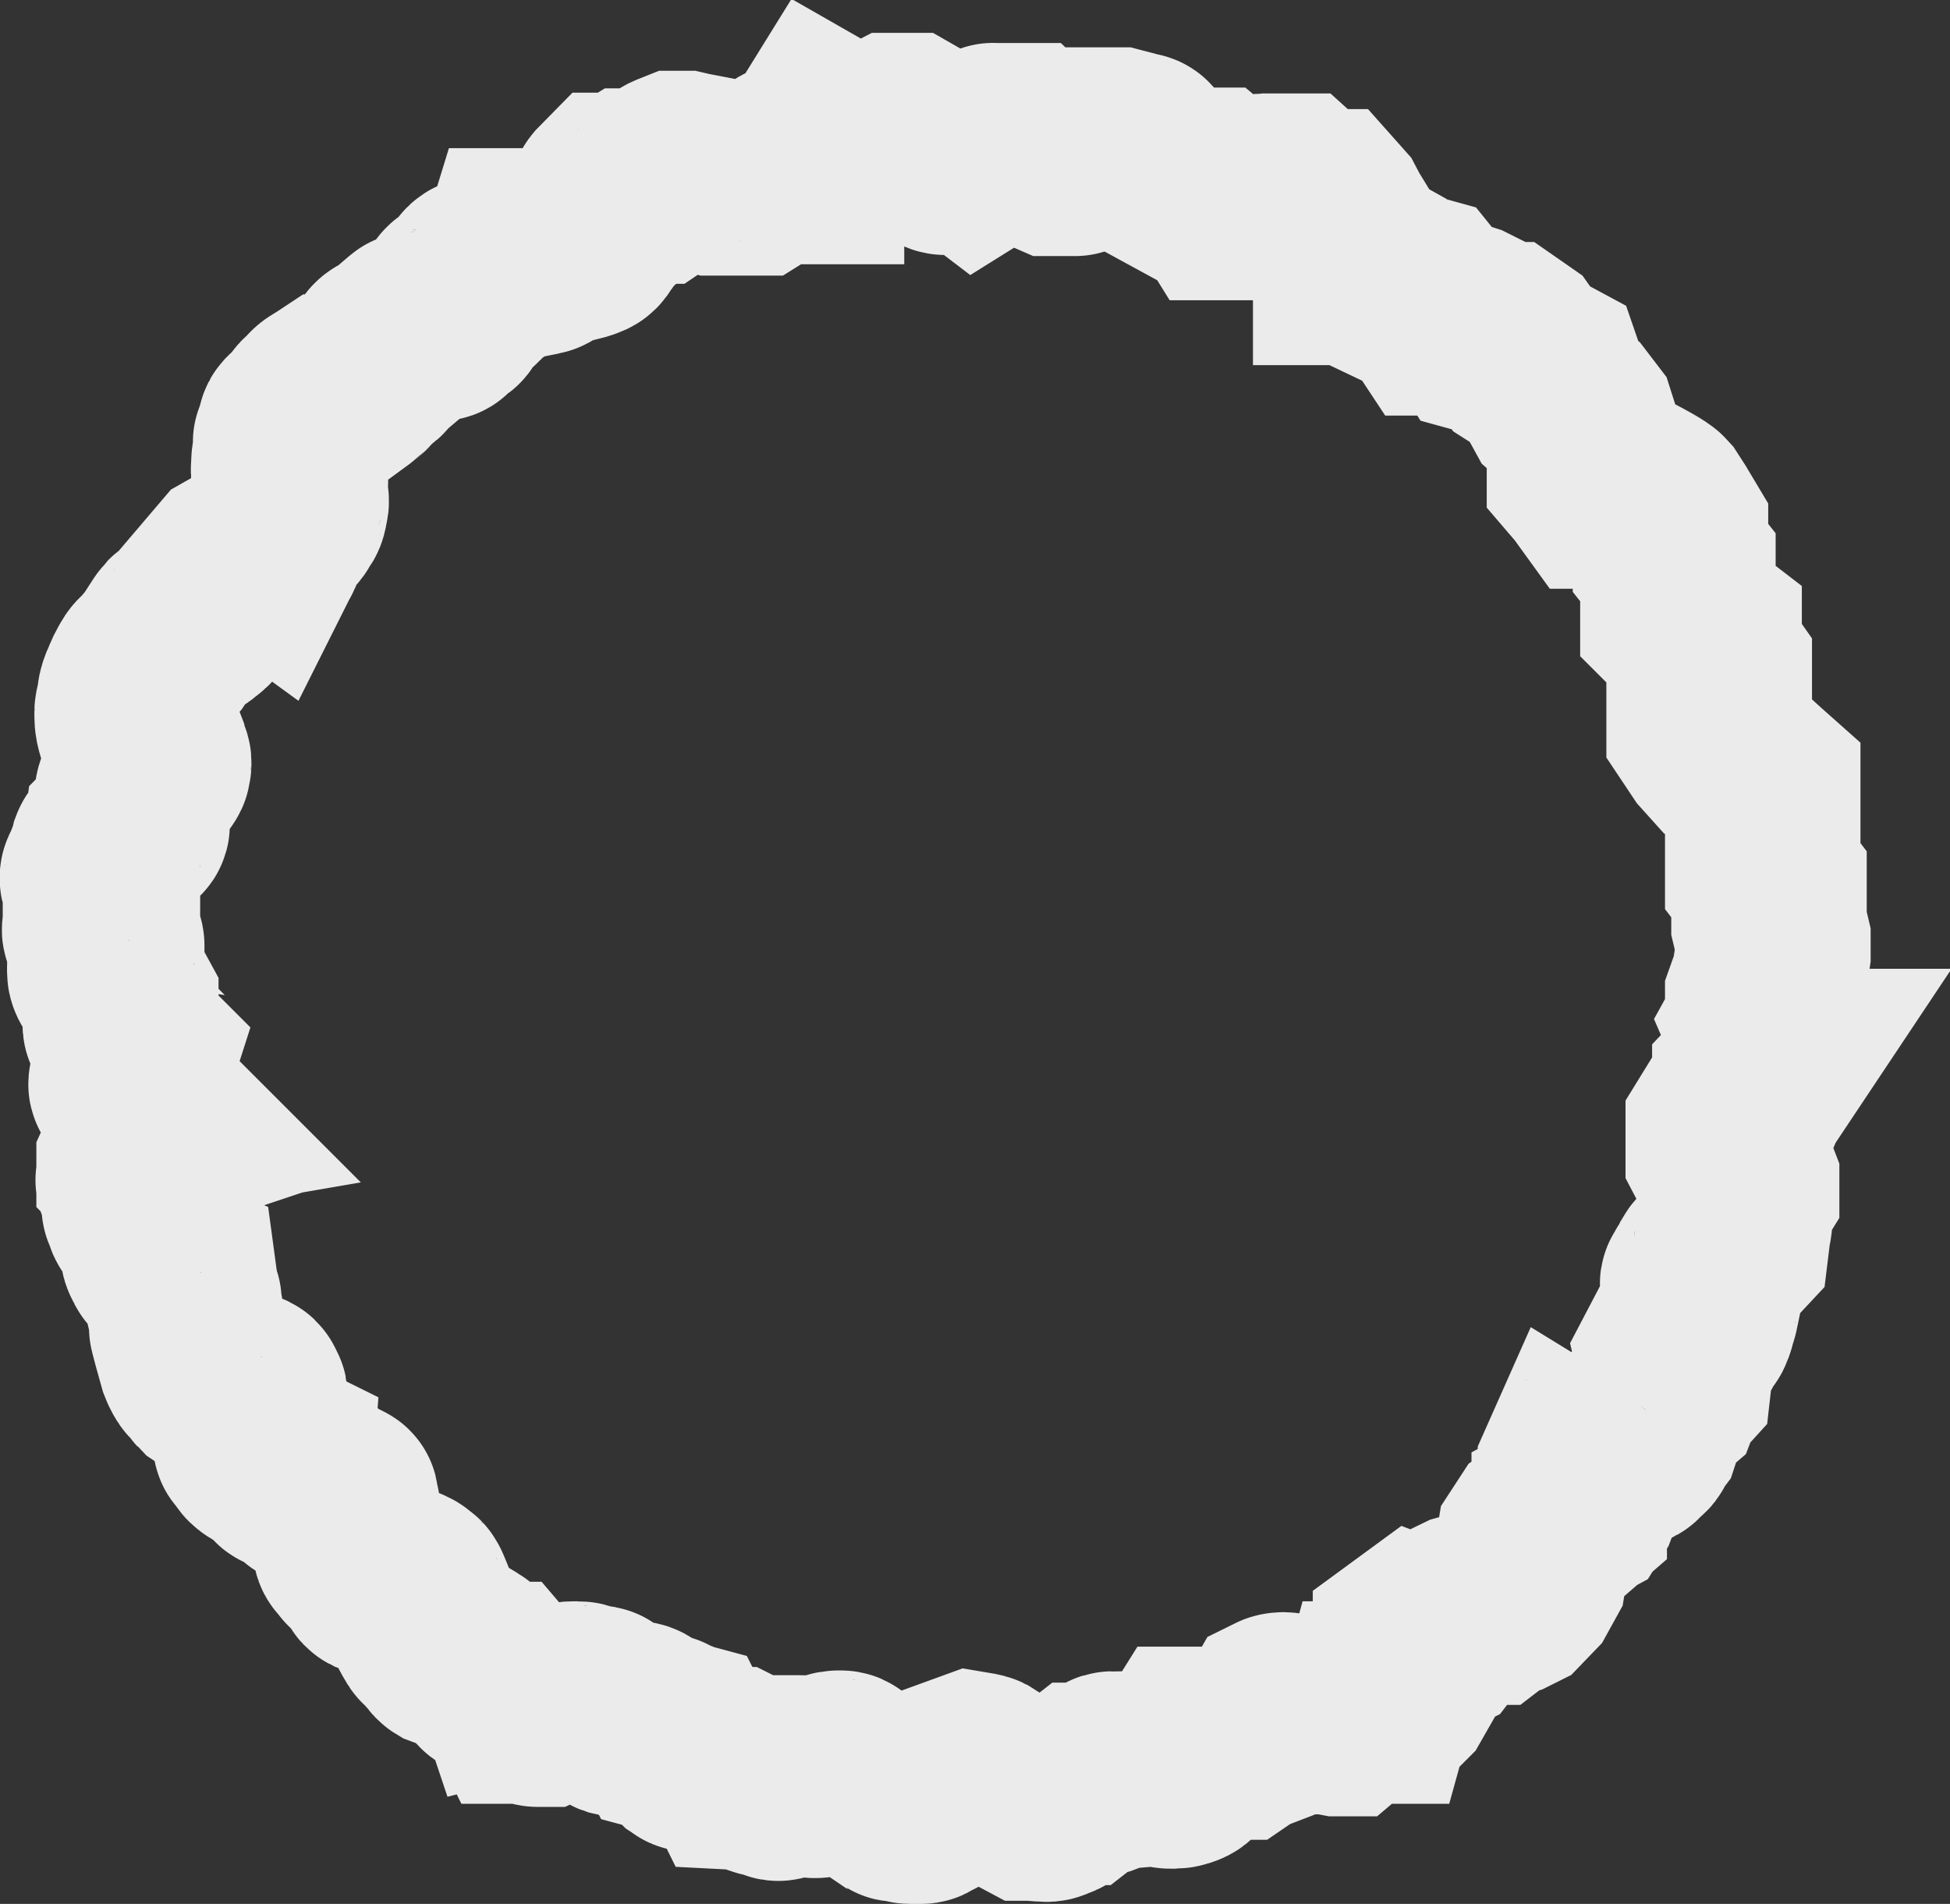 <?xml version="1.0" encoding="UTF-8"?> <svg xmlns="http://www.w3.org/2000/svg" viewBox="0 0 4.988 4.87" fill="none"><rect x="0" y="0" width="4.988" height="4.87" fill="#333333" stroke="none"/> <path opacity="0.9" d="M4.408 2.915V2.952L4.419 2.973C4.419 2.976 4.422 2.982 4.424 2.987C4.426 2.991 4.433 2.994 4.437 2.994L4.45 3.01L4.455 3.023V3.044L4.437 3.073V3.1V3.124C4.437 3.129 4.432 3.15 4.432 3.152C4.432 3.155 4.43 3.173 4.429 3.181C4.416 3.195 4.39 3.221 4.387 3.221C4.385 3.221 4.372 3.232 4.369 3.237C4.367 3.242 4.362 3.25 4.359 3.255C4.356 3.26 4.354 3.266 4.351 3.268C4.349 3.271 4.346 3.279 4.343 3.282C4.341 3.284 4.346 3.288 4.349 3.289L4.351 3.295L4.359 3.311C4.356 3.325 4.351 3.354 4.349 3.358C4.346 3.363 4.343 3.376 4.343 3.379C4.343 3.382 4.338 3.39 4.338 3.392C4.338 3.395 4.33 3.403 4.328 3.405C4.325 3.408 4.32 3.419 4.318 3.424L4.318 3.424C4.315 3.429 4.312 3.432 4.312 3.434C4.312 3.436 4.309 3.44 4.307 3.442L4.292 3.448L4.281 3.469L4.286 3.49L4.281 3.534L4.271 3.545L4.263 3.55L4.255 3.571C4.248 3.577 4.231 3.591 4.229 3.595C4.227 3.599 4.215 3.616 4.209 3.624V3.642C4.209 3.647 4.205 3.658 4.203 3.664C4.2 3.668 4.193 3.678 4.191 3.685C4.188 3.693 4.172 3.698 4.17 3.706C4.168 3.712 4.146 3.708 4.136 3.706H4.102C4.092 3.709 4.069 3.718 4.058 3.727C4.048 3.735 4.04 3.736 4.038 3.735L4.03 3.753V3.766L4.038 3.782C4.039 3.786 4.044 3.796 4.051 3.8C4.057 3.805 4.053 3.816 4.051 3.822L4.043 3.843L4.038 3.851L4.014 3.864V3.874L3.999 3.887L3.978 3.898L3.955 3.911L3.939 3.922L3.924 3.945L3.911 4.024L3.895 4.053L3.869 4.08L3.849 4.09L3.817 4.101L3.804 4.111H3.786L3.747 4.122L3.714 4.138L3.703 4.153L3.685 4.172L3.675 4.185L3.652 4.196L3.623 4.185L3.608 4.196V4.217L3.582 4.283V4.29V4.311L3.574 4.325L3.561 4.338C3.555 4.34 3.541 4.346 3.532 4.346H3.522L3.517 4.364H3.501H3.496H3.47C3.466 4.364 3.456 4.373 3.452 4.377L3.444 4.385L3.431 4.396H3.424C3.414 4.394 3.394 4.391 3.39 4.391H3.382V4.385L3.377 4.377H3.367C3.363 4.38 3.354 4.385 3.346 4.385H3.333C3.326 4.385 3.309 4.384 3.297 4.377C3.284 4.371 3.272 4.375 3.268 4.377L3.26 4.391C3.258 4.394 3.252 4.403 3.247 4.409C3.243 4.415 3.228 4.417 3.221 4.417L3.203 4.427L3.196 4.438L3.183 4.443L3.164 4.456H3.149L3.128 4.462H3.105H3.071H3.056H3.048L3.043 4.47C3.043 4.472 3.042 4.479 3.04 4.485C3.037 4.493 3.037 4.499 3.035 4.504C3.032 4.509 3.035 4.514 3.032 4.52C3.03 4.525 3.009 4.53 3.006 4.53H2.993C2.987 4.53 2.975 4.527 2.97 4.525H2.936L2.877 4.53H2.872C2.87 4.53 2.862 4.529 2.846 4.525C2.84 4.525 2.838 4.528 2.838 4.53C2.835 4.532 2.83 4.536 2.83 4.538C2.83 4.54 2.825 4.544 2.822 4.546C2.817 4.548 2.806 4.551 2.802 4.551C2.797 4.551 2.799 4.554 2.791 4.554H2.778L2.755 4.572H2.742H2.724C2.722 4.572 2.718 4.576 2.716 4.578C2.715 4.58 2.713 4.588 2.711 4.596C2.708 4.607 2.698 4.607 2.688 4.612C2.679 4.616 2.677 4.615 2.677 4.614H2.662C2.654 4.614 2.649 4.612 2.646 4.612H2.633L2.618 4.604L2.576 4.578L2.568 4.572C2.565 4.571 2.558 4.569 2.556 4.567L2.545 4.556C2.543 4.554 2.534 4.549 2.53 4.546C2.527 4.543 2.519 4.536 2.509 4.53C2.505 4.528 2.492 4.526 2.486 4.525L2.442 4.541C2.44 4.544 2.436 4.552 2.434 4.554C2.432 4.556 2.426 4.567 2.423 4.572L2.41 4.585C2.405 4.591 2.387 4.601 2.382 4.607C2.377 4.612 2.372 4.609 2.366 4.614C2.361 4.62 2.359 4.62 2.356 4.62H2.33C2.325 4.62 2.32 4.62 2.312 4.614C2.304 4.609 2.296 4.617 2.294 4.614C2.292 4.612 2.284 4.608 2.281 4.607L2.203 4.554L2.198 4.551C2.195 4.549 2.187 4.546 2.182 4.546C2.177 4.546 2.177 4.543 2.172 4.538C2.167 4.533 2.159 4.53 2.157 4.525C2.154 4.521 2.138 4.523 2.131 4.525C2.125 4.532 2.114 4.546 2.11 4.546C2.105 4.546 2.102 4.549 2.097 4.551C2.092 4.554 2.089 4.554 2.084 4.554C2.08 4.554 2.077 4.552 2.076 4.551L2.074 4.546C2.071 4.544 2.064 4.54 2.058 4.538C2.05 4.535 2.05 4.535 2.048 4.535H2.035H2.019H2.009V4.549C2.009 4.554 2.001 4.554 1.996 4.559C1.992 4.563 1.987 4.561 1.985 4.559C1.985 4.557 1.981 4.554 1.973 4.554C1.962 4.554 1.947 4.549 1.941 4.546C1.937 4.544 1.929 4.538 1.926 4.535L1.887 4.533C1.886 4.531 1.884 4.526 1.884 4.522C1.884 4.518 1.879 4.515 1.877 4.514H1.869H1.848L1.833 4.499C1.827 4.493 1.827 4.493 1.82 4.491C1.812 4.488 1.807 4.485 1.802 4.485H1.783C1.773 4.485 1.776 4.483 1.77 4.485C1.765 4.488 1.763 4.485 1.76 4.483L1.752 4.475C1.75 4.473 1.741 4.456 1.737 4.448L1.711 4.441L1.708 4.435L1.703 4.433C1.701 4.431 1.696 4.427 1.69 4.427H1.677H1.667C1.662 4.427 1.662 4.427 1.651 4.422C1.649 4.42 1.65 4.418 1.651 4.417C1.65 4.415 1.647 4.41 1.638 4.404C1.636 4.401 1.633 4.396 1.618 4.396H1.607H1.594C1.586 4.396 1.584 4.398 1.576 4.396C1.57 4.394 1.568 4.39 1.568 4.388C1.561 4.385 1.547 4.379 1.545 4.377L1.54 4.372C1.538 4.369 1.534 4.363 1.532 4.359C1.529 4.354 1.527 4.359 1.516 4.364C1.511 4.369 1.501 4.356 1.498 4.356C1.496 4.356 1.494 4.353 1.493 4.351C1.491 4.349 1.484 4.346 1.48 4.346H1.467C1.462 4.346 1.459 4.346 1.454 4.351C1.449 4.356 1.444 4.351 1.441 4.356C1.439 4.362 1.436 4.356 1.431 4.356C1.427 4.356 1.421 4.358 1.418 4.359L1.39 4.372H1.382H1.377C1.375 4.372 1.37 4.372 1.364 4.369C1.362 4.369 1.358 4.366 1.356 4.364H1.348H1.338H1.335C1.334 4.362 1.332 4.355 1.33 4.351C1.328 4.347 1.326 4.346 1.325 4.346C1.324 4.343 1.322 4.338 1.32 4.338H1.312H1.307L1.299 4.33L1.27 4.296H1.257C1.25 4.296 1.252 4.29 1.244 4.285C1.237 4.28 1.242 4.28 1.237 4.275C1.231 4.269 1.234 4.269 1.229 4.267C1.224 4.264 1.226 4.261 1.219 4.259C1.212 4.257 1.211 4.254 1.211 4.254C1.207 4.249 1.199 4.24 1.195 4.238L1.185 4.232C1.173 4.23 1.148 4.224 1.143 4.222C1.138 4.219 1.141 4.219 1.133 4.209C1.128 4.203 1.125 4.203 1.125 4.201C1.125 4.198 1.117 4.193 1.115 4.188C1.112 4.182 1.11 4.182 1.105 4.18C1.099 4.177 1.102 4.172 1.094 4.164C1.092 4.162 1.086 4.147 1.084 4.14C1.075 4.117 1.057 4.071 1.055 4.069C1.053 4.067 1.053 4.064 1.05 4.064C1.048 4.064 1.042 4.056 1.04 4.056C1.037 4.056 1.032 4.051 1.029 4.051H1.024H1.011C0.996 4.046 0.964 4.037 0.959 4.035C0.955 4.033 0.954 4.029 0.954 4.027L0.949 4.022C0.946 4.019 0.946 4.016 0.944 4.014C0.941 4.011 0.939 4.009 0.936 4.003C0.933 3.998 0.933 3.998 0.926 3.993C0.918 3.988 0.921 3.985 0.915 3.982C0.91 3.98 0.91 3.972 0.902 3.966C0.896 3.962 0.896 3.958 0.897 3.956C0.894 3.946 0.886 3.925 0.884 3.916V3.906V3.893C0.884 3.89 0.882 3.887 0.876 3.877V3.861C0.876 3.856 0.876 3.856 0.871 3.848C0.866 3.84 0.874 3.837 0.871 3.835C0.869 3.833 0.839 3.82 0.825 3.814L0.822 3.811H0.812H0.804C0.801 3.811 0.794 3.806 0.788 3.806C0.784 3.806 0.787 3.802 0.788 3.8C0.787 3.799 0.782 3.794 0.775 3.79L0.757 3.772H0.752H0.742C0.74 3.771 0.736 3.769 0.731 3.769C0.726 3.769 0.726 3.764 0.726 3.761V3.75L0.721 3.74C0.719 3.736 0.718 3.731 0.718 3.729C0.716 3.728 0.71 3.727 0.708 3.727C0.706 3.727 0.697 3.728 0.693 3.729H0.685H0.68C0.677 3.727 0.671 3.721 0.669 3.721C0.667 3.721 0.661 3.716 0.659 3.714C0.656 3.711 0.654 3.706 0.651 3.703C0.648 3.7 0.648 3.695 0.643 3.693C0.639 3.69 0.642 3.685 0.643 3.682L0.636 3.658C0.636 3.635 0.638 3.588 0.638 3.582C0.638 3.574 0.641 3.571 0.638 3.569C0.636 3.566 0.636 3.563 0.633 3.558C0.631 3.554 0.627 3.553 0.625 3.553L0.61 3.55L0.558 3.537H0.55L0.542 3.534C0.541 3.534 0.537 3.531 0.534 3.529C0.532 3.527 0.527 3.519 0.524 3.516C0.522 3.513 0.516 3.505 0.514 3.505C0.512 3.505 0.504 3.49 0.501 3.482C0.493 3.454 0.477 3.396 0.477 3.392V3.376C0.477 3.368 0.475 3.371 0.475 3.361C0.475 3.358 0.472 3.347 0.47 3.34C0.467 3.332 0.472 3.332 0.47 3.326C0.467 3.321 0.467 3.316 0.465 3.311C0.462 3.306 0.462 3.3 0.462 3.297L0.457 3.26L0.441 3.253C0.436 3.25 0.436 3.247 0.428 3.237L0.418 3.226C0.415 3.224 0.413 3.224 0.413 3.221C0.413 3.218 0.41 3.213 0.408 3.21C0.405 3.208 0.405 3.205 0.405 3.203C0.405 3.2 0.408 3.197 0.405 3.192C0.402 3.187 0.402 3.181 0.4 3.179C0.397 3.176 0.4 3.166 0.395 3.163C0.389 3.16 0.395 3.158 0.395 3.152C0.395 3.147 0.389 3.137 0.389 3.134V3.118L0.369 3.116C0.367 3.113 0.363 3.107 0.363 3.102C0.363 3.097 0.361 3.1 0.361 3.097C0.361 3.095 0.356 3.089 0.356 3.084V3.071V3.052C0.356 3.048 0.354 3.045 0.353 3.044C0.351 3.04 0.347 3.03 0.343 3.023C0.339 3.017 0.341 3.017 0.343 3.018L0.353 3.005V2.994L0.343 2.984V2.976L0.348 2.965C0.35 2.964 0.354 2.959 0.356 2.952C0.358 2.946 0.36 2.944 0.361 2.944H0.371L0.389 2.915L0.395 2.913C0.393 2.91 0.389 2.905 0.387 2.905C0.384 2.905 0.376 2.897 0.371 2.892C0.367 2.887 0.368 2.879 0.369 2.876L0.376 2.865L0.405 2.86L0.402 2.857L0.4 2.855L0.395 2.85C0.393 2.849 0.388 2.846 0.384 2.842C0.38 2.837 0.377 2.838 0.376 2.839L0.369 2.834C0.367 2.833 0.362 2.83 0.356 2.826C0.348 2.821 0.353 2.821 0.353 2.818C0.353 2.815 0.345 2.807 0.343 2.805C0.34 2.802 0.34 2.8 0.335 2.792C0.33 2.784 0.33 2.784 0.325 2.778C0.319 2.773 0.325 2.768 0.325 2.765C0.325 2.763 0.328 2.761 0.33 2.76L0.34 2.747L0.356 2.697L0.353 2.694C0.352 2.692 0.348 2.686 0.34 2.676C0.338 2.67 0.338 2.668 0.335 2.665C0.332 2.663 0.332 2.655 0.33 2.655C0.328 2.655 0.325 2.651 0.325 2.649C0.323 2.647 0.319 2.641 0.317 2.639C0.314 2.636 0.312 2.631 0.309 2.626C0.306 2.62 0.309 2.618 0.309 2.61V2.594V2.584V2.565L0.273 2.499C0.271 2.497 0.268 2.49 0.268 2.486V2.47C0.268 2.465 0.273 2.462 0.273 2.452V2.433V2.418C0.273 2.413 0.269 2.409 0.268 2.407C0.266 2.405 0.262 2.401 0.262 2.397C0.262 2.391 0.262 2.386 0.257 2.383C0.252 2.381 0.257 2.37 0.257 2.368V2.336L0.262 2.325V2.312V2.294V2.275C0.262 2.267 0.257 2.267 0.257 2.262C0.257 2.257 0.249 2.254 0.249 2.246C0.249 2.238 0.255 2.236 0.257 2.228C0.26 2.22 0.262 2.217 0.262 2.215C0.262 2.212 0.268 2.199 0.27 2.194C0.273 2.188 0.273 2.183 0.275 2.175C0.278 2.167 0.283 2.165 0.286 2.159C0.288 2.155 0.292 2.149 0.293 2.146C0.295 2.144 0.299 2.138 0.301 2.136L0.317 2.12C0.322 2.115 0.327 2.115 0.332 2.115C0.337 2.115 0.338 2.111 0.338 2.109V2.046V2.036C0.338 2.031 0.341 2.022 0.343 2.017L0.348 2.012C0.351 2.008 0.359 1.998 0.361 1.996C0.363 1.993 0.371 1.988 0.374 1.983C0.376 1.979 0.382 1.976 0.384 1.975C0.387 1.972 0.392 1.964 0.392 1.962C0.392 1.959 0.395 1.951 0.392 1.946L0.387 1.936L0.384 1.922L0.374 1.896C0.367 1.888 0.352 1.872 0.348 1.87C0.344 1.868 0.343 1.864 0.343 1.862C0.341 1.857 0.338 1.844 0.338 1.835V1.82C0.338 1.815 0.341 1.807 0.343 1.804C0.344 1.799 0.345 1.789 0.345 1.783C0.345 1.775 0.35 1.762 0.353 1.756C0.356 1.751 0.358 1.741 0.369 1.722C0.377 1.707 0.382 1.704 0.384 1.704L0.418 1.664C0.429 1.647 0.452 1.611 0.454 1.609C0.457 1.606 0.467 1.604 0.475 1.598C0.483 1.593 0.488 1.596 0.493 1.59C0.498 1.585 0.501 1.583 0.506 1.58C0.511 1.577 0.514 1.572 0.516 1.567C0.519 1.561 0.527 1.559 0.527 1.556C0.527 1.554 0.537 1.548 0.545 1.535C0.553 1.522 0.553 1.514 0.555 1.504C0.558 1.493 0.566 1.496 0.576 1.493C0.584 1.491 0.581 1.489 0.579 1.488L0.576 1.475L0.599 1.448L0.636 1.427C0.64 1.425 0.649 1.421 0.651 1.417C0.653 1.412 0.659 1.41 0.661 1.409L0.672 1.417C0.674 1.413 0.68 1.405 0.68 1.401V1.39L0.7 1.356C0.709 1.347 0.727 1.329 0.729 1.324C0.731 1.319 0.731 1.317 0.737 1.311C0.742 1.306 0.742 1.295 0.744 1.288C0.747 1.28 0.742 1.264 0.739 1.259C0.737 1.253 0.739 1.24 0.742 1.235C0.744 1.23 0.742 1.227 0.742 1.222C0.742 1.216 0.742 1.211 0.739 1.206C0.737 1.201 0.739 1.195 0.739 1.187C0.739 1.18 0.739 1.174 0.742 1.166C0.744 1.158 0.747 1.143 0.744 1.135C0.742 1.128 0.745 1.129 0.747 1.129C0.748 1.127 0.75 1.12 0.75 1.114C0.75 1.106 0.755 1.101 0.755 1.095C0.755 1.09 0.76 1.087 0.765 1.082C0.77 1.077 0.781 1.069 0.781 1.066C0.781 1.064 0.791 1.056 0.794 1.05C0.796 1.045 0.804 1.04 0.807 1.037C0.809 1.035 0.817 1.024 0.825 1.019C0.831 1.015 0.845 1.007 0.851 1.003H0.876C0.887 0.995 0.908 0.979 0.91 0.977C0.913 0.974 0.915 0.974 0.918 0.969C0.921 0.964 0.928 0.961 0.933 0.953C0.939 0.945 0.941 0.945 0.949 0.94C0.957 0.935 0.957 0.932 0.965 0.924C0.972 0.916 0.972 0.916 0.978 0.906C0.982 0.897 0.995 0.893 1.001 0.892C1.02 0.876 1.058 0.842 1.06 0.842C1.063 0.842 1.071 0.837 1.073 0.837C1.076 0.837 1.081 0.837 1.086 0.834C1.091 0.832 1.095 0.828 1.097 0.827H1.107H1.123C1.127 0.827 1.131 0.821 1.133 0.819C1.138 0.814 1.149 0.805 1.151 0.805C1.153 0.805 1.157 0.797 1.159 0.792C1.159 0.791 1.159 0.786 1.162 0.782C1.164 0.777 1.164 0.766 1.164 0.761C1.164 0.756 1.173 0.755 1.177 0.755L1.18 0.763L1.195 0.753C1.198 0.752 1.204 0.748 1.208 0.737C1.211 0.732 1.211 0.726 1.213 0.716C1.215 0.708 1.221 0.704 1.224 0.703H1.237C1.241 0.702 1.25 0.7 1.252 0.697L1.263 0.687C1.265 0.684 1.273 0.676 1.276 0.671C1.278 0.667 1.283 0.666 1.286 0.666H1.309L1.325 0.655L1.333 0.629H1.351C1.355 0.629 1.356 0.636 1.356 0.64L1.361 0.663L1.371 0.661C1.375 0.66 1.382 0.658 1.384 0.658C1.387 0.658 1.4 0.645 1.402 0.642C1.405 0.64 1.414 0.633 1.418 0.629L1.447 0.618L1.472 0.624C1.48 0.622 1.497 0.617 1.501 0.613C1.506 0.608 1.504 0.608 1.511 0.597C1.516 0.589 1.519 0.592 1.519 0.587C1.519 0.583 1.523 0.58 1.524 0.579C1.525 0.576 1.527 0.571 1.527 0.568C1.527 0.566 1.537 0.558 1.54 0.55C1.542 0.542 1.548 0.542 1.548 0.539C1.548 0.537 1.55 0.529 1.553 0.521C1.555 0.513 1.553 0.508 1.553 0.505C1.553 0.503 1.563 0.492 1.568 0.487H1.586C1.589 0.487 1.599 0.485 1.605 0.484L1.618 0.476H1.628H1.646H1.675C1.678 0.474 1.685 0.468 1.688 0.466C1.69 0.463 1.698 0.455 1.7 0.45C1.703 0.445 1.713 0.442 1.716 0.439C1.718 0.437 1.729 0.433 1.734 0.431H1.75L1.763 0.434L1.789 0.439L1.799 0.447L1.827 0.455H1.871H1.91H1.931L1.939 0.45L1.96 0.442L1.993 0.426C1.998 0.426 2.007 0.424 2.011 0.416C2.016 0.407 2.032 0.419 2.04 0.426H2.063V0.416L2.079 0.4V0.384L2.11 0.334L2.138 0.35H2.164H2.198H2.216H2.25H2.26L2.291 0.334H2.32L2.348 0.35C2.353 0.353 2.362 0.362 2.364 0.371C2.366 0.379 2.38 0.383 2.387 0.384L2.41 0.4C2.417 0.404 2.425 0.402 2.429 0.4L2.442 0.395C2.447 0.391 2.458 0.384 2.462 0.384H2.475L2.496 0.4L2.504 0.395C2.506 0.391 2.515 0.381 2.527 0.371C2.539 0.36 2.541 0.359 2.54 0.36H2.556H2.592H2.613L2.638 0.384L2.672 0.395L2.695 0.405H2.719H2.75C2.76 0.405 2.773 0.391 2.778 0.384L2.794 0.371H2.83H2.861C2.873 0.374 2.9 0.382 2.911 0.384C2.921 0.386 2.915 0.399 2.911 0.405L2.949 0.426L3.037 0.474H3.063H3.095L3.113 0.489L3.131 0.518H3.149H3.167H3.183C3.196 0.509 3.225 0.489 3.229 0.489H3.271H3.307L3.328 0.508L3.354 0.529H3.387L3.403 0.547L3.413 0.566L3.424 0.584V0.613L3.442 0.626L3.455 0.645V0.684H3.473H3.501L3.535 0.703L3.558 0.732L3.579 0.742H3.602L3.631 0.75C3.635 0.755 3.645 0.765 3.652 0.774C3.658 0.782 3.671 0.804 3.677 0.813H3.696H3.722L3.747 0.821L3.779 0.837L3.794 0.861L3.823 0.869H3.846L3.869 0.885L3.893 0.919L3.929 0.942L3.955 0.956L3.965 0.985L3.988 1.027L4.012 1.048L4.038 1.082L4.053 1.129V1.164V1.206L4.071 1.227L4.092 1.256H4.17C4.189 1.266 4.228 1.287 4.235 1.295C4.241 1.304 4.263 1.339 4.273 1.356V1.385V1.427L4.292 1.451V1.496V1.575L4.302 1.585L4.312 1.596L4.328 1.612H4.346L4.359 1.622V1.654V1.675L4.385 1.712V1.722V1.749V1.767L4.359 1.791V1.82V1.862L4.385 1.901L4.421 1.941L4.457 1.965L4.491 1.996L4.509 2.012V2.07V2.12V2.217V2.241L4.525 2.262V2.291V2.362L4.535 2.404V2.441L4.525 2.507L4.509 2.552V2.573L4.525 2.591L4.509 2.62L4.525 2.657L4.509 2.694V2.728H4.525L4.509 2.752H4.494L4.476 2.771V2.8L4.465 2.826L4.45 2.847L4.424 2.86L4.408 2.886V2.915Z" stroke="white" stroke-width="0.5"></path> </svg> 
